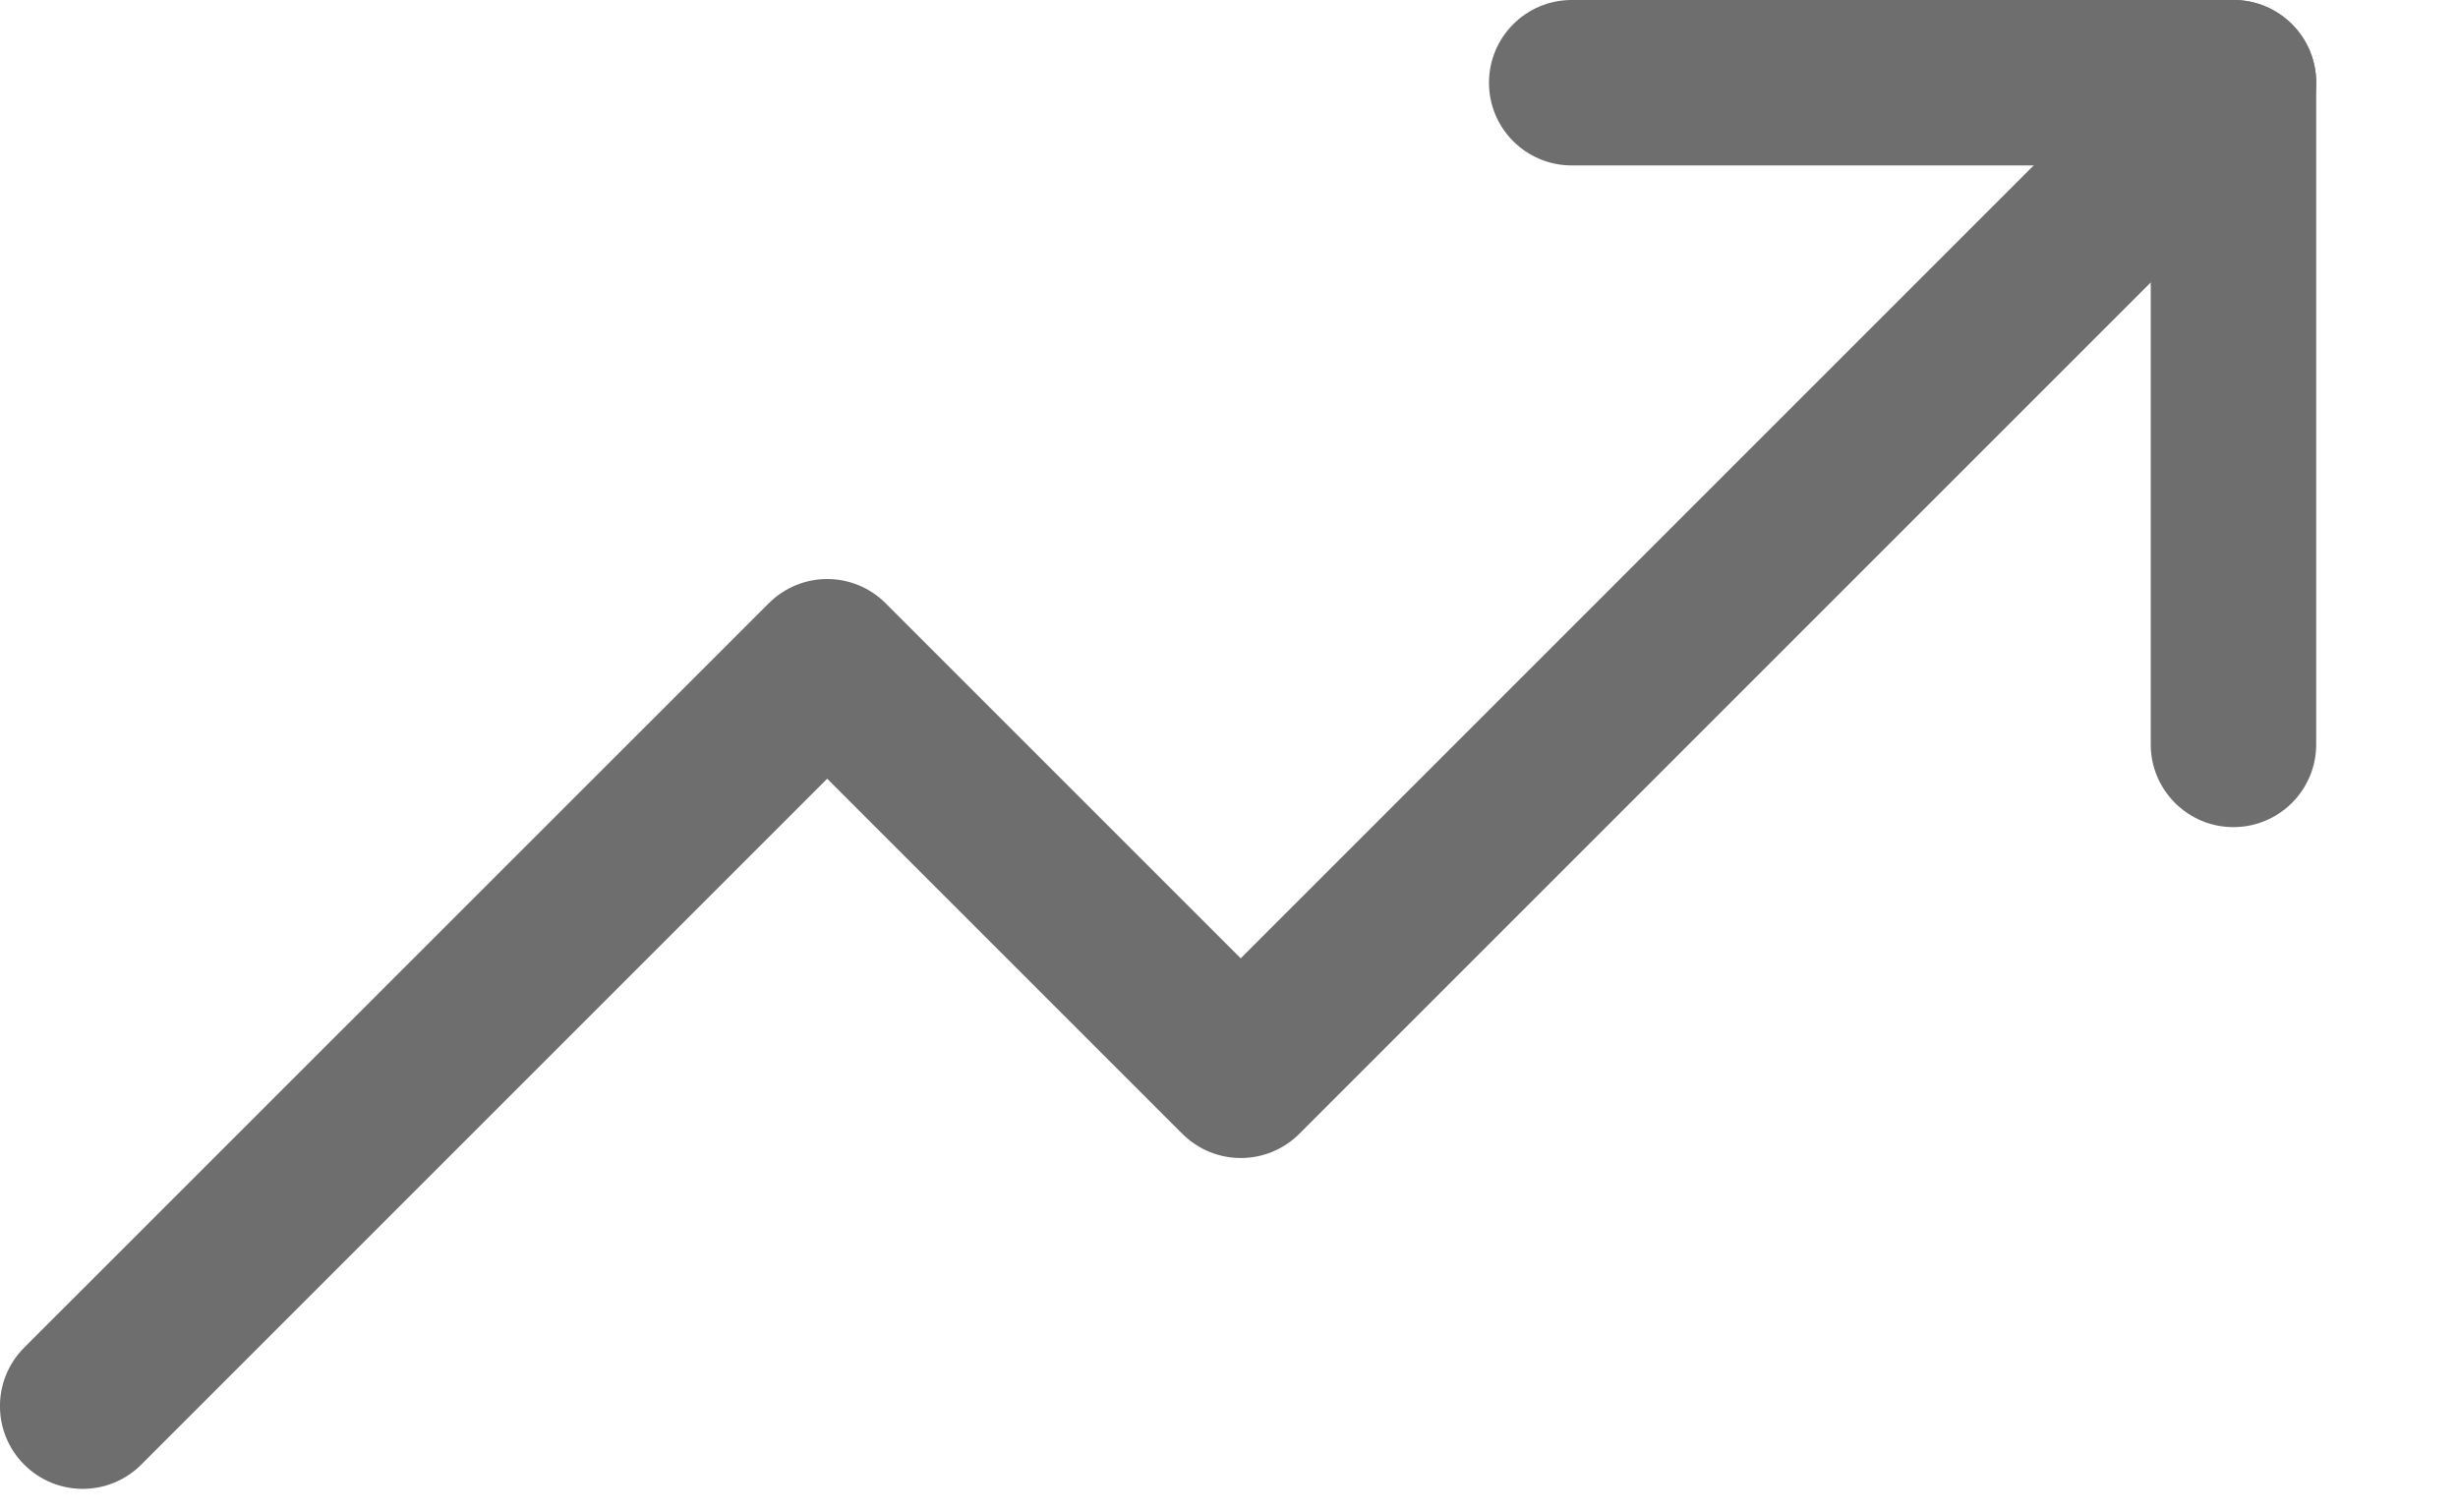 <?xml version="1.0" encoding="utf-8"?>
<svg xmlns="http://www.w3.org/2000/svg" fill="none" height="100%" overflow="visible" preserveAspectRatio="none" style="display: block;" viewBox="0 0 13 8" width="100%">
<g id="Vector">
<path clip-rule="evenodd" d="M12.122 0.128C12.293 0.299 12.293 0.576 12.122 0.747L6.872 5.997C6.701 6.168 6.424 6.168 6.253 5.997L4.375 4.119L0.747 7.747C0.576 7.918 0.299 7.918 0.128 7.747C-0.043 7.576 -0.043 7.299 0.128 7.128L4.066 3.191C4.237 3.02 4.513 3.02 4.684 3.191L6.562 5.069L11.503 0.128C11.674 -0.043 11.951 -0.043 12.122 0.128Z" fill="#6E6E6E" fill-rule="evenodd"/>
<path clip-rule="evenodd" d="M7.875 0.438C7.875 0.196 8.071 6.51926e-09 8.312 6.51926e-09H11.812C12.054 6.51926e-09 12.25 0.196 12.25 0.438V3.938C12.25 4.179 12.054 4.375 11.812 4.375C11.571 4.375 11.375 4.179 11.375 3.938V0.875H8.312C8.071 0.875 7.875 0.679 7.875 0.438Z" fill="#6E6E6E" fill-rule="evenodd"/>
</g>
</svg>